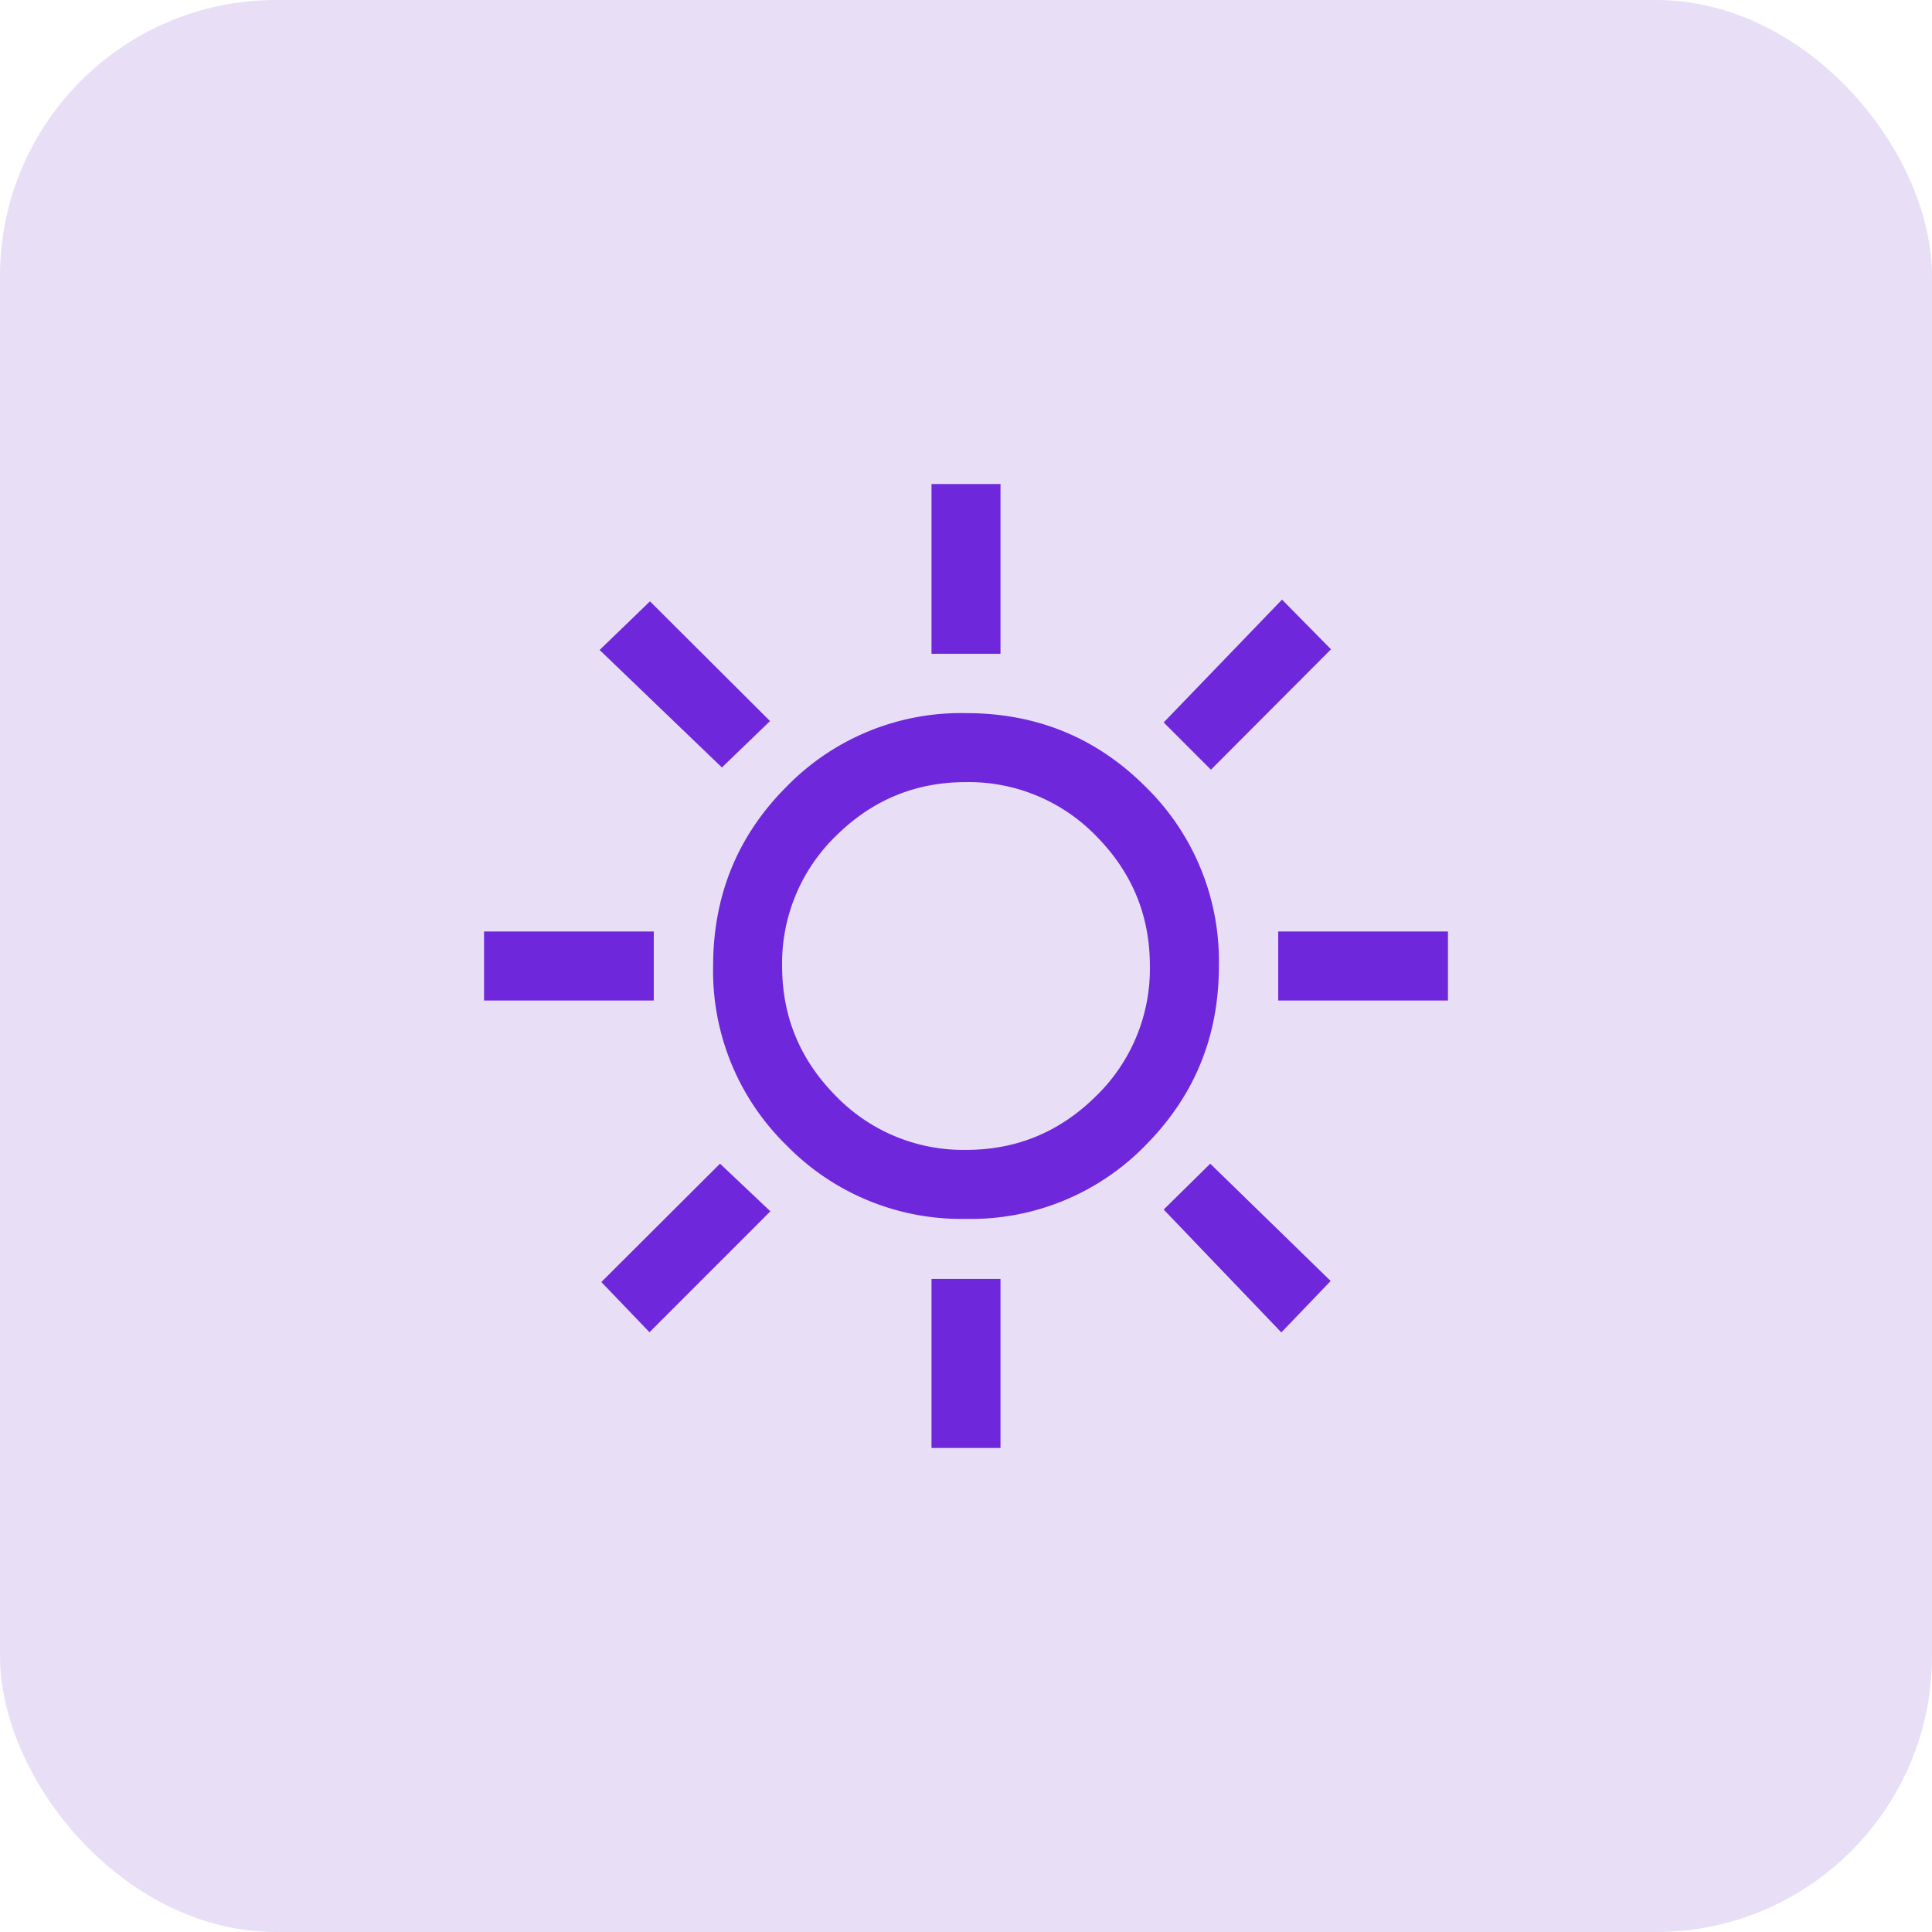 <svg xmlns="http://www.w3.org/2000/svg" width="56" height="56" fill="none"><rect width="56" height="56" fill="#E8DFF7" rx="8"/><mask width="32" height="32" x="12" y="12" maskUnits="userSpaceOnUse" style="mask-type:alpha"><path fill="#D9D9D9" d="M12 12h32v32H12z"/></mask><g mask="url(#a)"><path fill="#6F27DB" d="M27 18.95v-4.92h2v4.92h-2Zm8.1 3.36-1.37-1.37 3.43-3.56 1.42 1.44-3.48 3.49ZM37.05 29v-2h4.92v2h-4.92ZM27 41.97v-4.9h2v4.9h-2Zm-6.07-19.72-3.55-3.41 1.46-1.41 3.48 3.47-1.4 1.35Zm16.21 16.37-3.41-3.56 1.35-1.33 3.49 3.4-1.43 1.49ZM14.03 29v-2h4.92v2h-4.92Zm4.8 9.62-1.4-1.46 3.44-3.43.72.68.74.7-3.5 3.5ZM28 35.33a7.08 7.08 0 0 1-5.2-2.13 7.06 7.06 0 0 1-2.13-5.2c0-2.03.7-3.77 2.13-5.2a7.06 7.06 0 0 1 5.2-2.13c2.03 0 3.77.7 5.2 2.13a7.06 7.06 0 0 1 2.13 5.2c0 2.03-.7 3.76-2.13 5.2a7.06 7.06 0 0 1-5.2 2.13Zm0-2c1.47 0 2.72-.52 3.77-1.56A5.14 5.14 0 0 0 33.33 28c0-1.47-.52-2.72-1.56-3.77A5.14 5.14 0 0 0 28 22.67c-1.47 0-2.72.52-3.77 1.56A5.14 5.14 0 0 0 22.67 28c0 1.47.52 2.72 1.56 3.77A5.14 5.14 0 0 0 28 33.33Z"/></g></svg>
